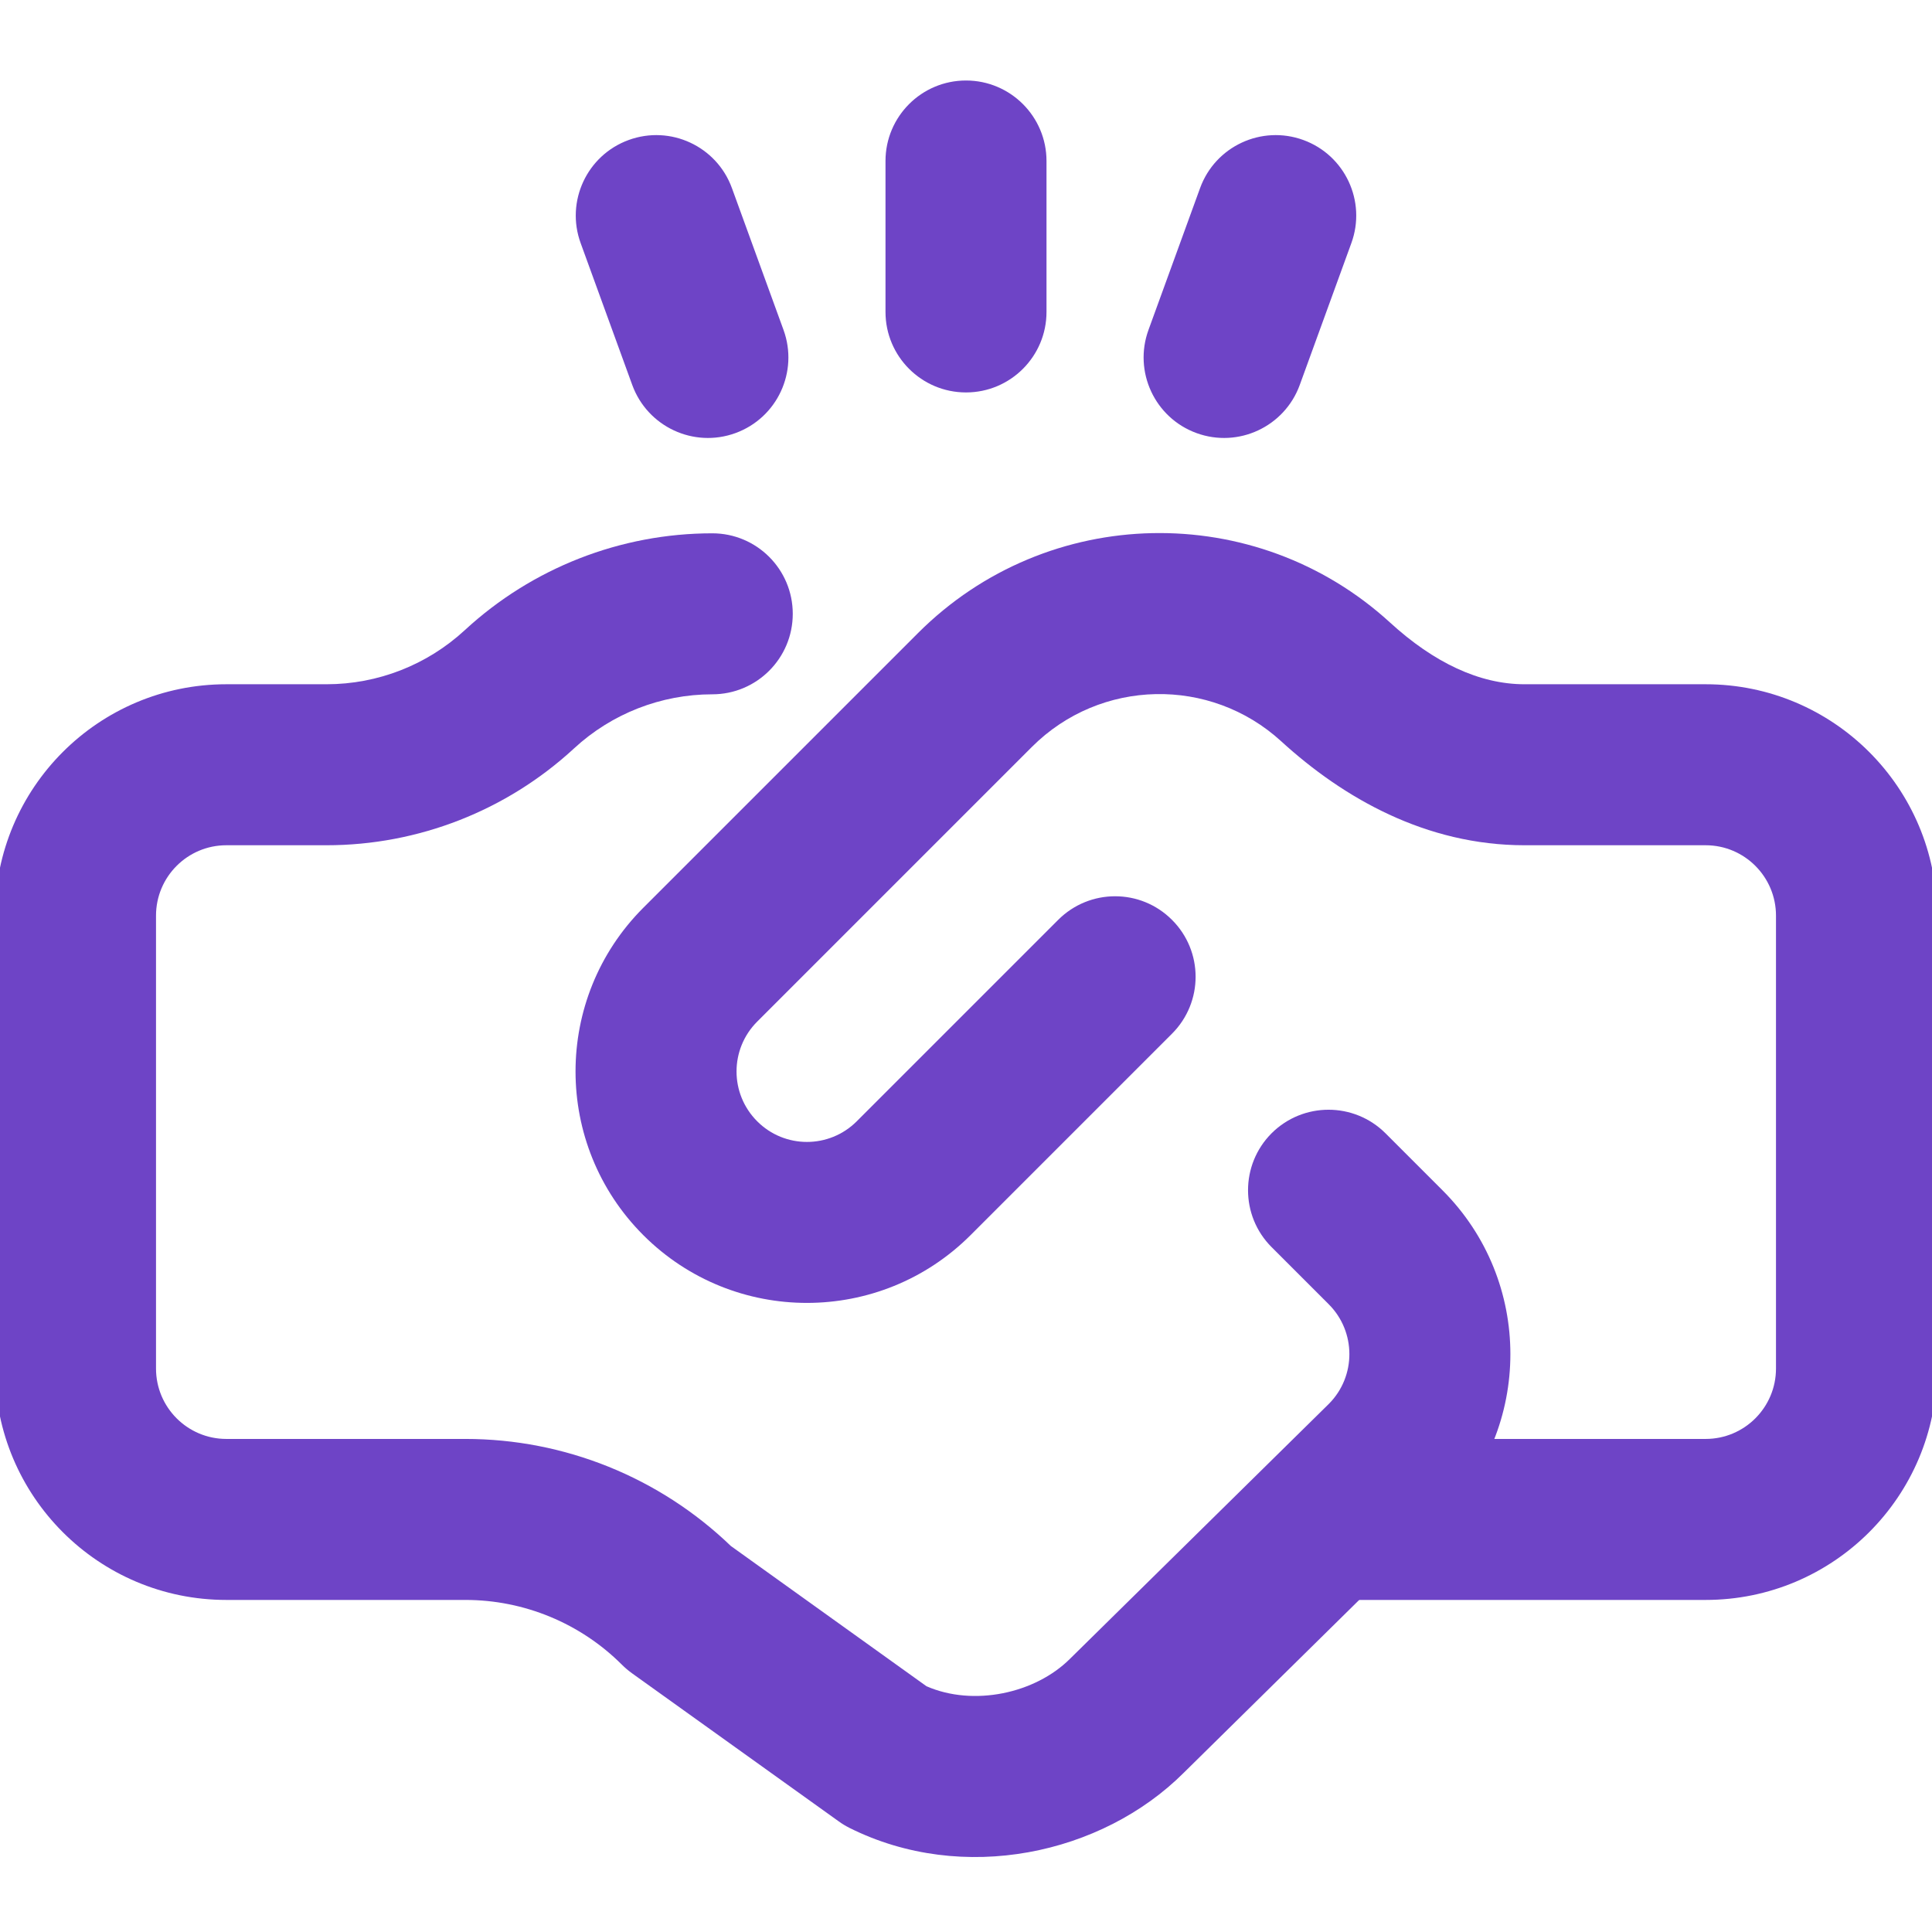 <svg width="24" height="24" viewBox="0 0 24 24" fill="none" xmlns="http://www.w3.org/2000/svg">
<g clip-path="url(#clip0_12387_4807)">
<path fill-rule="evenodd" clip-rule="evenodd" d="M14.704 22.023L14.707 22.02L17.921 18.854C19.043 17.731 19.043 15.911 17.921 14.788L17.211 14.078C16.82 13.688 16.187 13.688 15.796 14.078C15.406 14.469 15.406 15.102 15.796 15.492L16.506 16.202C16.847 16.543 16.848 17.096 16.509 17.438L13.293 20.605C12.86 21.038 12.092 21.202 11.509 20.947L9.079 19.205C8.194 18.353 7.013 17.875 5.782 17.875H2.812C2.329 17.875 1.938 17.483 1.938 17V11.375C1.938 10.892 2.329 10.5 2.812 10.5H4.056C5.196 10.5 6.294 10.07 7.131 9.297C7.598 8.865 8.212 8.625 8.848 8.625C9.401 8.625 9.848 8.177 9.848 7.625C9.848 7.073 9.401 6.625 8.848 6.625C7.709 6.625 6.611 7.055 5.774 7.828C5.306 8.26 4.693 8.5 4.056 8.5H2.812C1.225 8.5 -0.062 9.787 -0.062 11.375V17C-0.062 18.588 1.225 19.875 2.812 19.875H5.782C6.511 19.875 7.211 20.165 7.726 20.68C7.765 20.719 7.807 20.754 7.851 20.786L10.418 22.625C10.46 22.656 10.506 22.683 10.553 22.707C11.961 23.411 13.687 23.037 14.704 22.023Z" fill="#6E44C6"/>
<path fill-rule="evenodd" clip-rule="evenodd" d="M15.485 18.875C15.485 19.427 15.933 19.875 16.485 19.875H21.188C22.775 19.875 24.062 18.588 24.062 17V11.375C24.062 9.787 22.775 8.5 21.188 8.5H18.938C18.379 8.5 17.812 8.232 17.266 7.732C15.6 6.209 13.015 6.253 11.404 7.864L7.991 11.277C6.869 12.4 6.869 14.22 7.991 15.343L7.994 15.346C9.117 16.466 10.935 16.465 12.057 15.343L14.559 12.841C14.95 12.45 14.95 11.817 14.559 11.427C14.169 11.036 13.536 11.036 13.145 11.427L10.643 13.929C10.301 14.271 9.747 14.271 9.406 13.929C9.064 13.587 9.064 13.033 9.406 12.691L12.818 9.279C13.67 8.427 15.036 8.404 15.915 9.208C16.686 9.913 17.713 10.5 18.938 10.5H21.188C21.671 10.5 22.062 10.892 22.062 11.375V17C22.062 17.483 21.671 17.875 21.188 17.875H16.485C15.933 17.875 15.485 18.323 15.485 18.875Z" fill="#6E44C6"/>
<path fill-rule="evenodd" clip-rule="evenodd" d="M9.136 5.38C9.655 5.191 9.922 4.617 9.733 4.098L9.092 2.336C8.903 1.817 8.329 1.55 7.81 1.739C7.291 1.928 7.024 2.502 7.213 3.02L7.854 4.782C8.043 5.301 8.617 5.569 9.136 5.38Z" fill="#6E44C6"/>
<path fill-rule="evenodd" clip-rule="evenodd" d="M14.864 5.38C15.383 5.569 15.957 5.301 16.146 4.782L16.787 3.02C16.976 2.502 16.709 1.928 16.19 1.739C15.671 1.55 15.097 1.817 14.908 2.336L14.267 4.098C14.078 4.617 14.345 5.191 14.864 5.38Z" fill="#6E44C6"/>
<path fill-rule="evenodd" clip-rule="evenodd" d="M12 4.875C12.552 4.875 13 4.427 13 3.875V2C13 1.448 12.552 1 12 1C11.448 1 11 1.448 11 2V3.875C11 4.427 11.448 4.875 12 4.875Z" fill="#6E44C6"/>
</g>
<defs>
<clipPath id="clip0_12387_4807">
<rect width="24" height="24" fill="white"/>
</clipPath>
</defs>
</svg>
